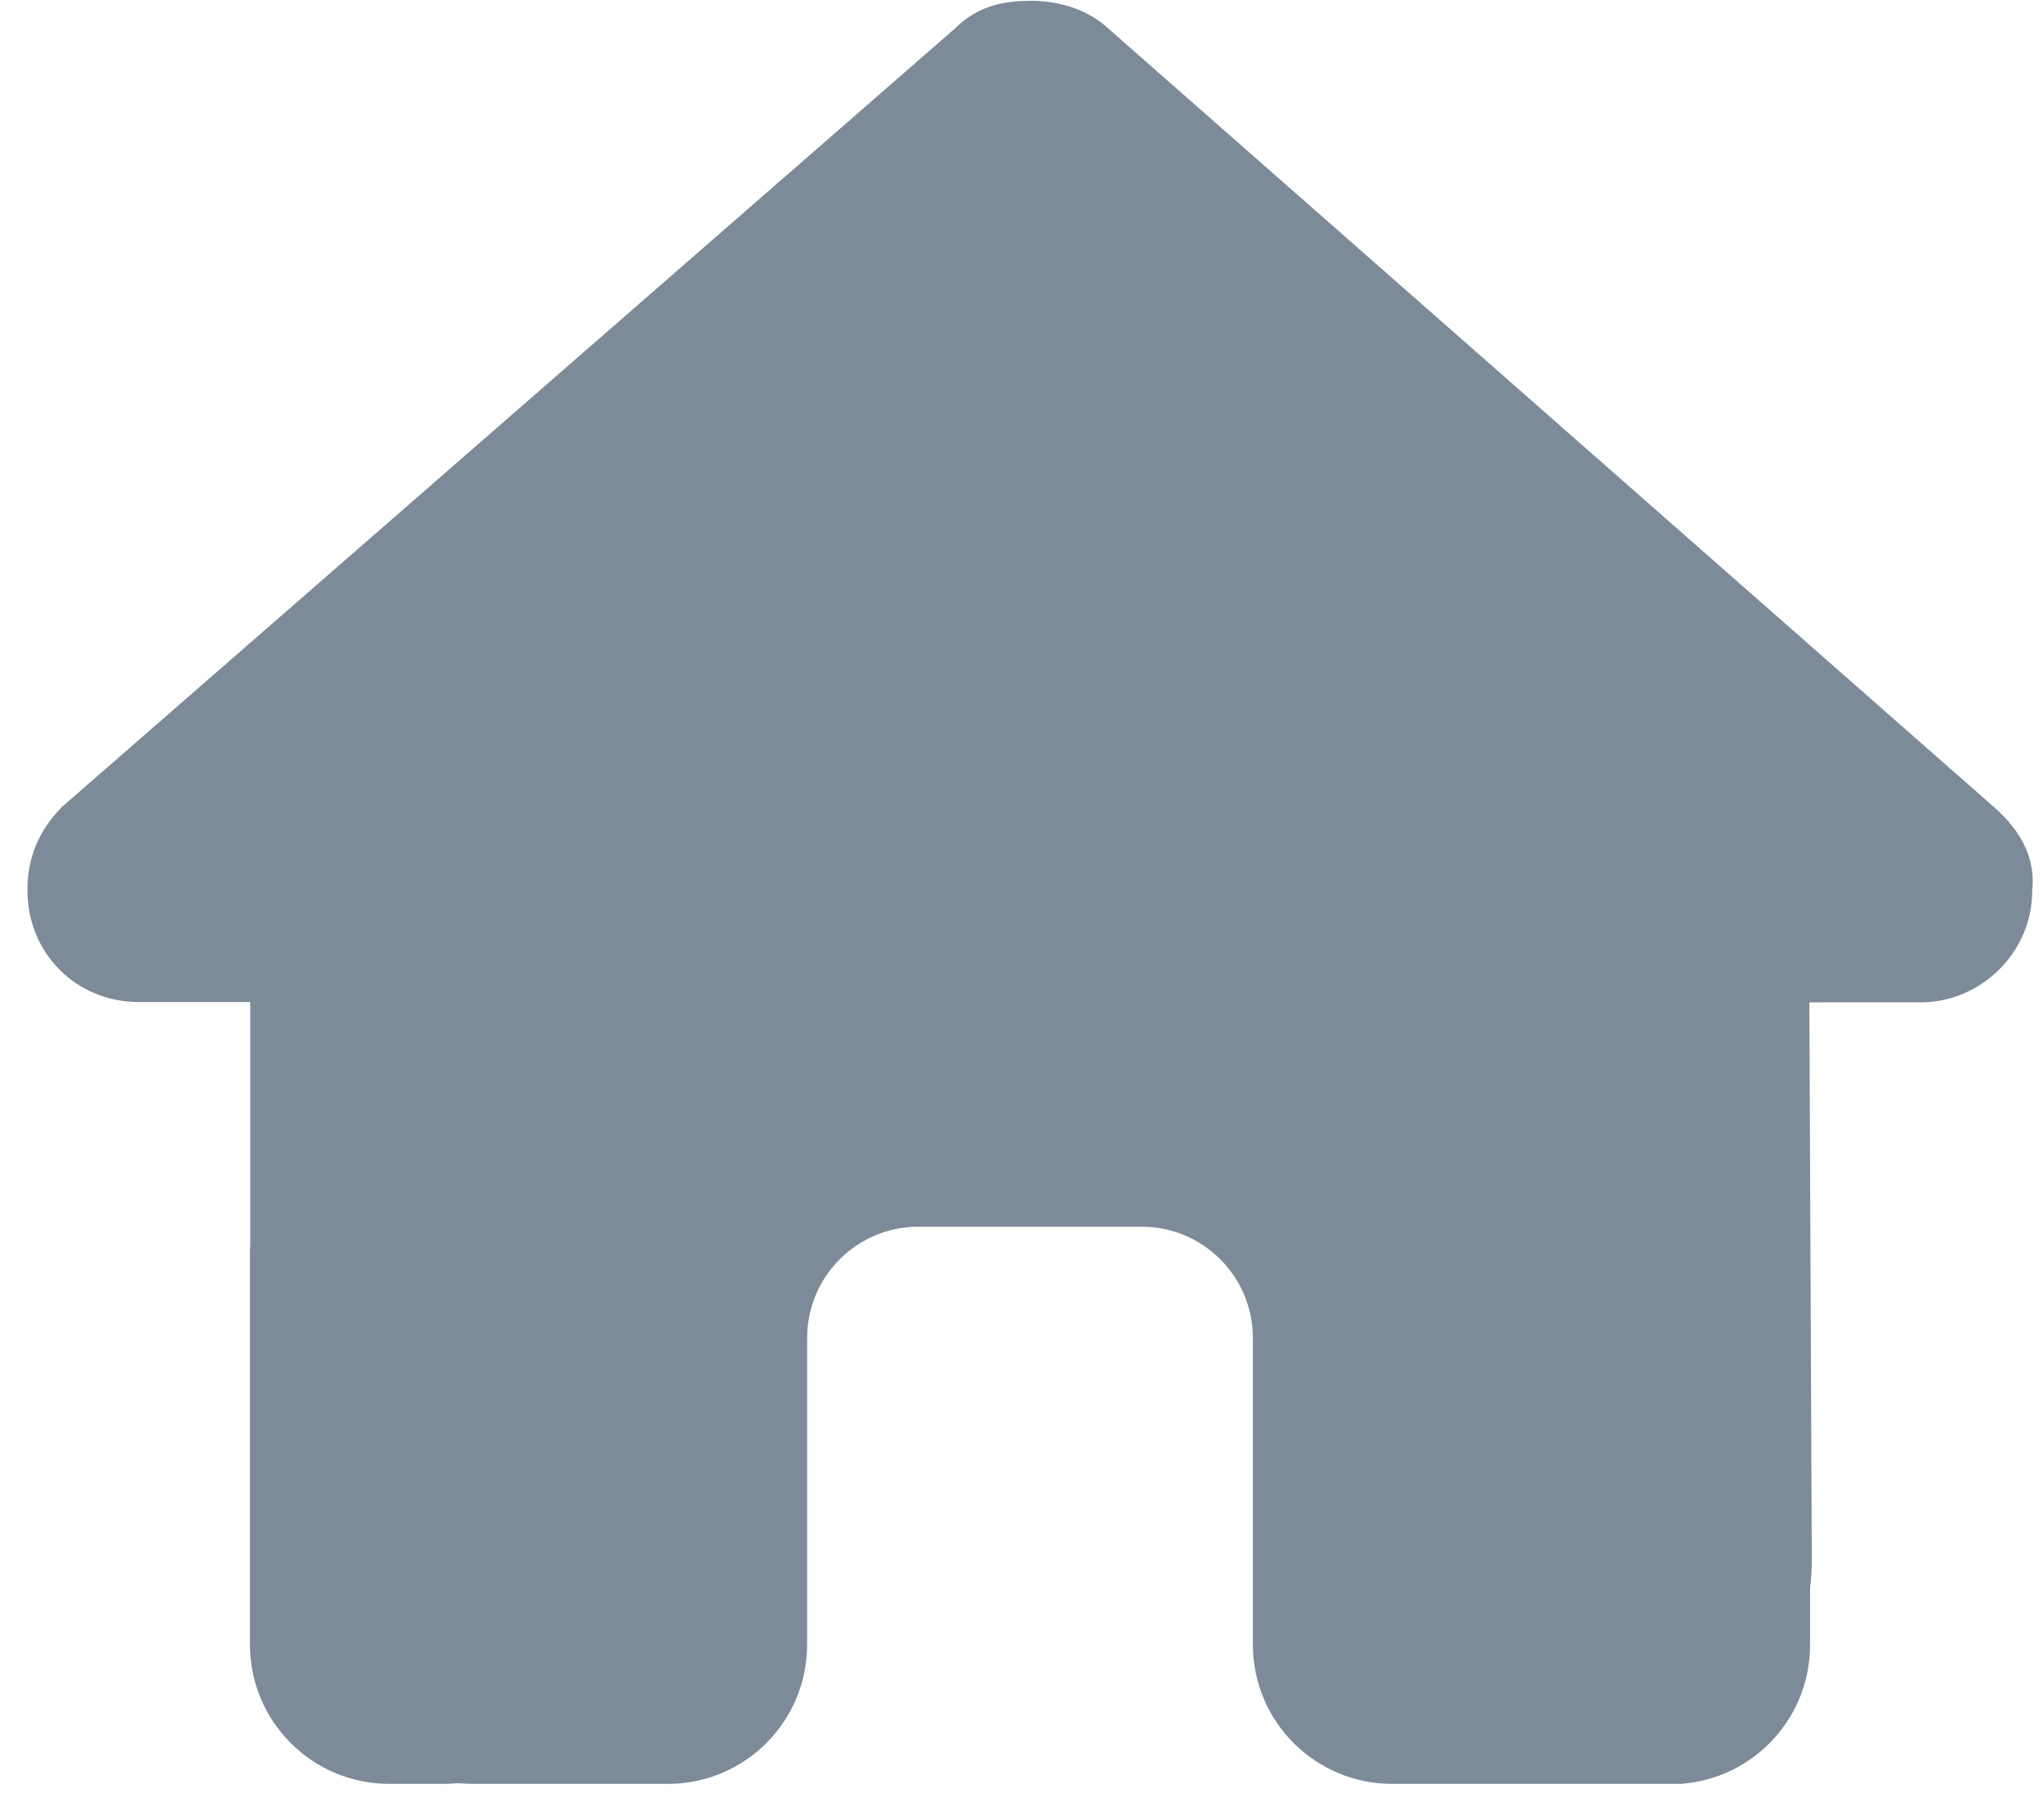 <svg xmlns="http://www.w3.org/2000/svg" width="55" height="49" viewBox="0 0 55 49" fill="none"><g clip-path="url(#clip0_1430_26088)"><path d="M54.71 23.975C54.71 25.662 53.304 26.984 51.71 26.984H48.71L48.776 42.003C48.776 42.256 48.757 42.509 48.729 42.762V44.281C48.729 46.353 47.051 48.031 44.979 48.031H43.479C43.376 48.031 43.273 48.031 43.169 48.022C43.038 48.031 42.907 48.031 42.776 48.031L39.729 48.022H37.479C35.407 48.022 33.729 46.343 33.729 44.272V42.022V36.022C33.729 34.362 32.388 33.022 30.729 33.022H24.729C23.07 33.022 21.729 34.362 21.729 36.022V42.022V44.272C21.729 46.343 20.051 48.022 17.979 48.022H15.729H12.738C12.598 48.022 12.457 48.012 12.316 48.003C12.204 48.012 12.091 48.022 11.979 48.022H10.479C8.407 48.022 6.729 46.343 6.729 44.272V33.772C6.729 33.687 6.729 33.593 6.738 33.509V26.975H3.738C2.051 26.975 0.738 25.662 0.738 23.965C0.738 23.122 1.02 22.372 1.676 21.715L25.704 0.771C26.36 0.115 27.11 0.021 27.766 0.021C28.423 0.021 29.173 0.209 29.735 0.678L53.679 21.725C54.429 22.381 54.804 23.131 54.71 23.975Z" fill="#7D8B98"></path></g><defs><clipPath id="clip0_1430_26088"><rect width="54" height="48" fill="white" transform="translate(0.73 0.021)"></rect></clipPath></defs></svg>